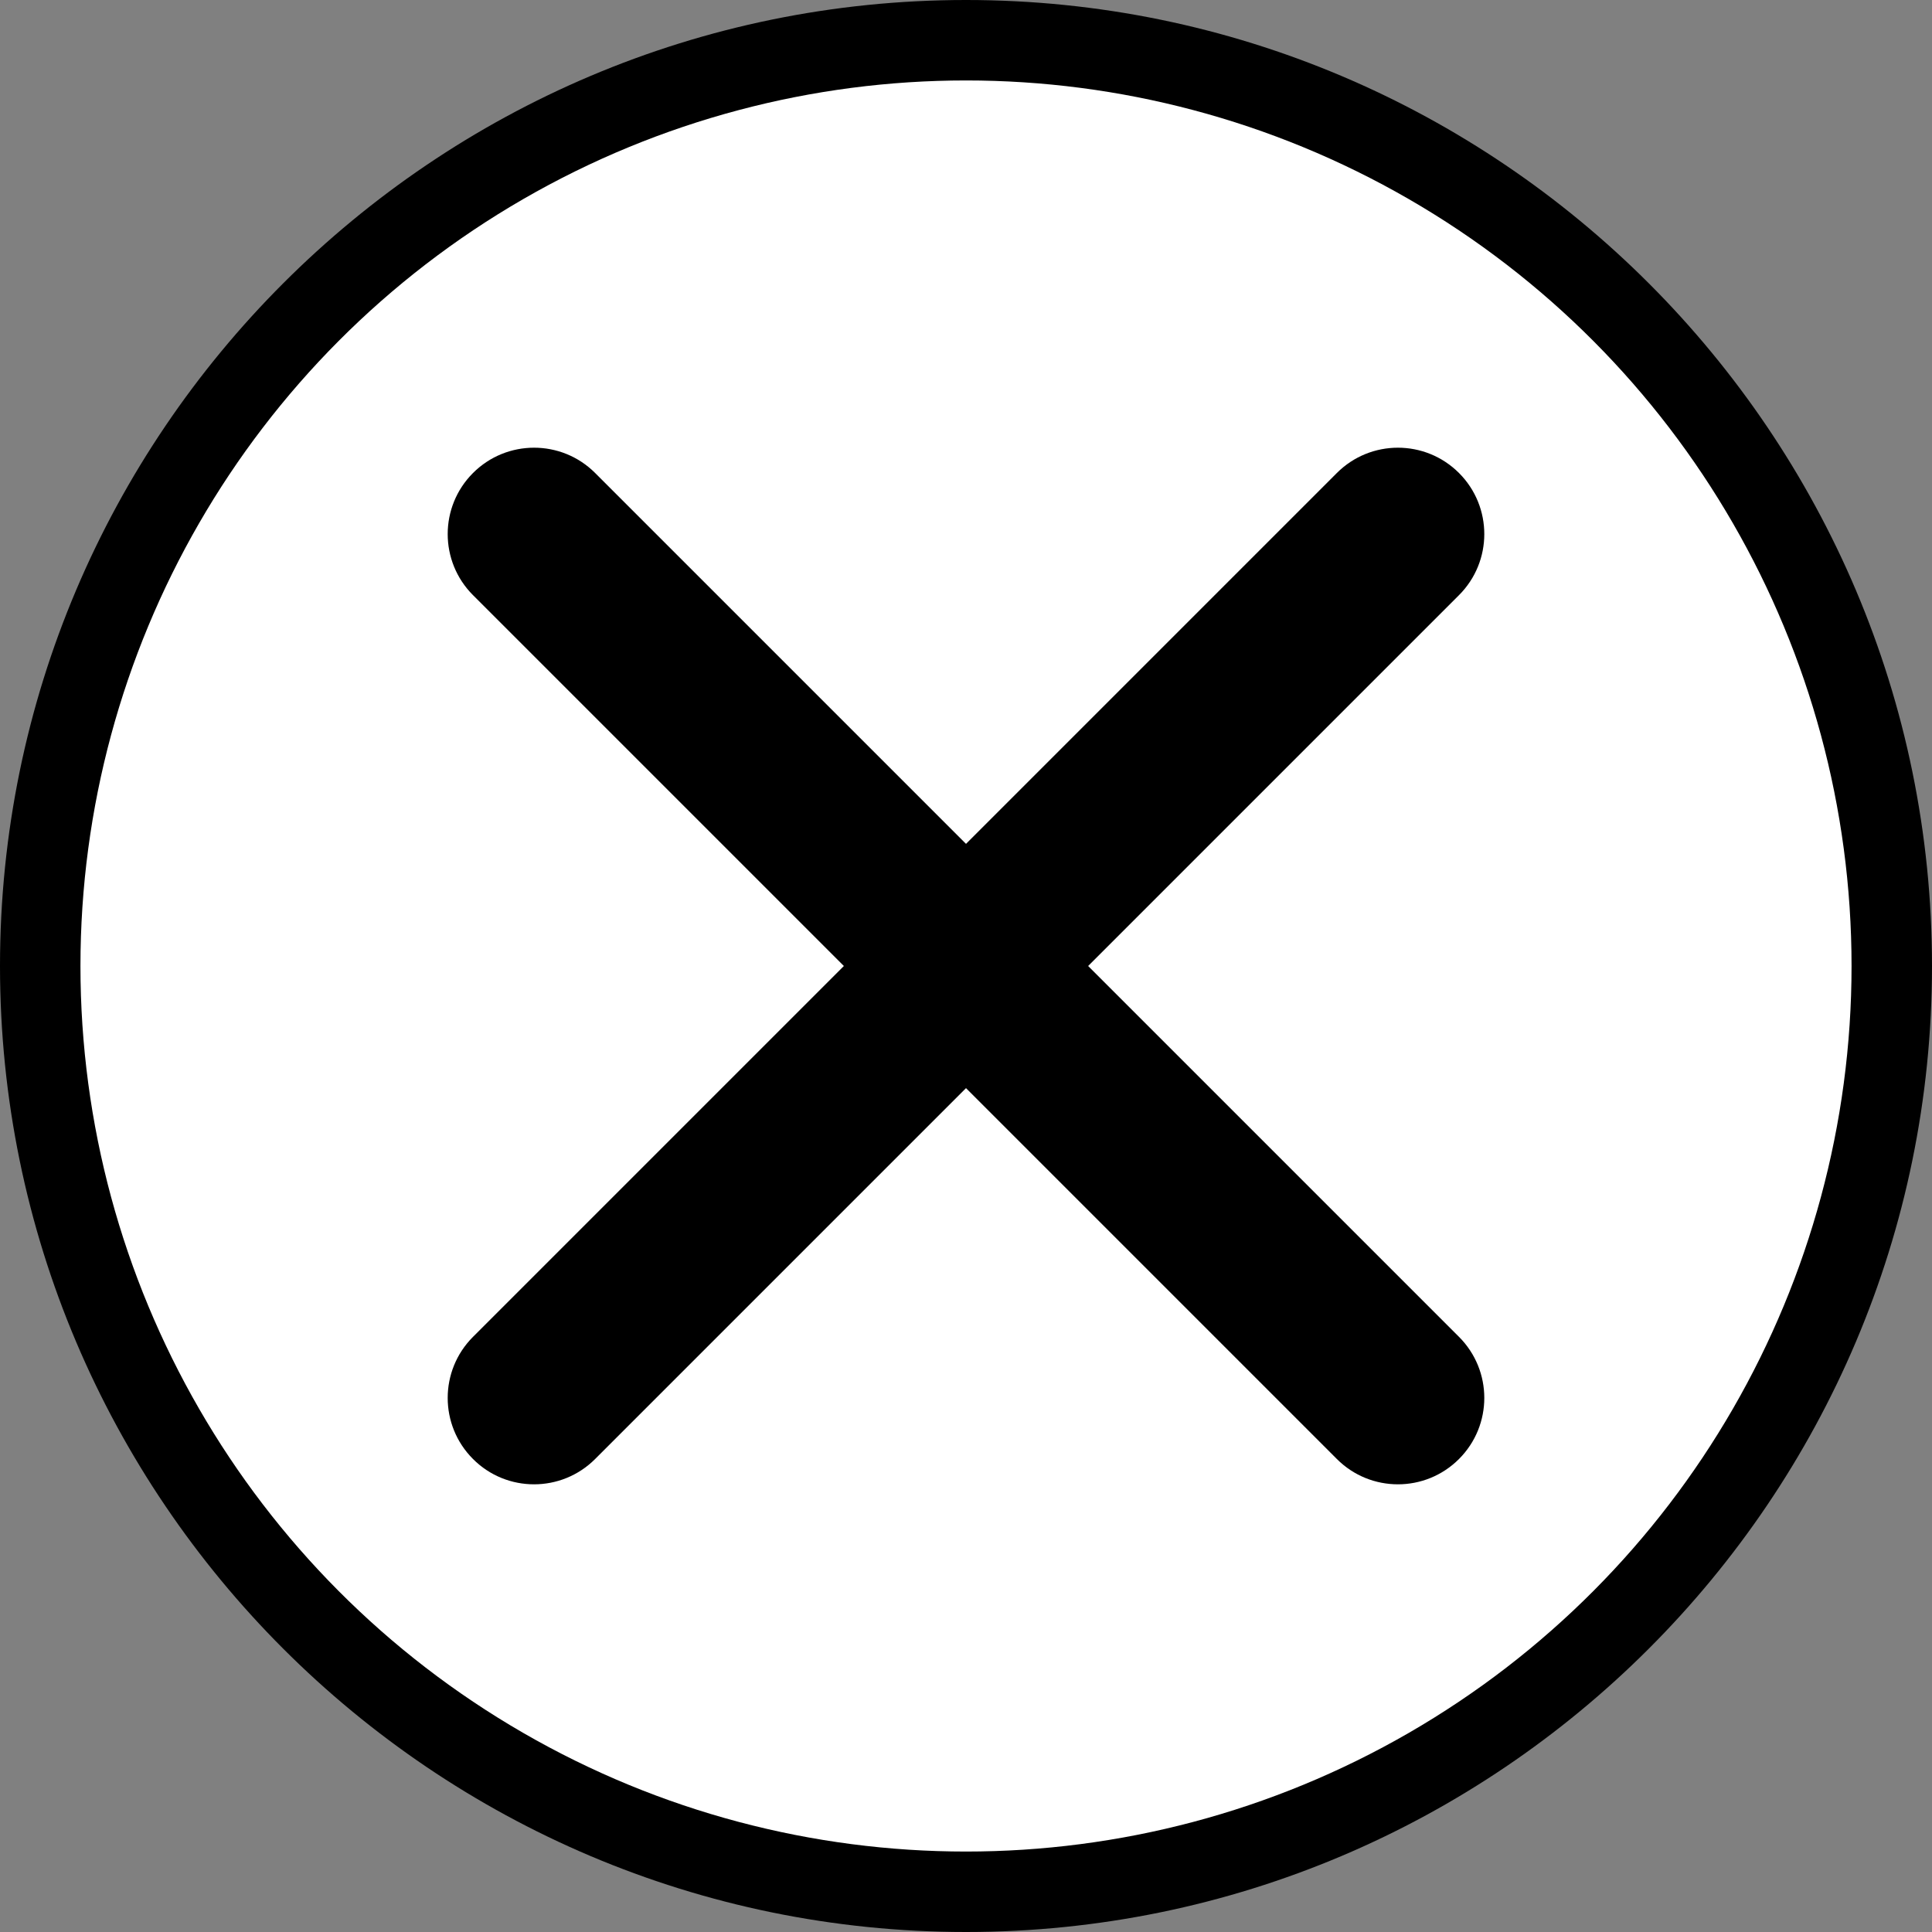 <?xml version="1.0" encoding="UTF-8"?><svg id="a" xmlns="http://www.w3.org/2000/svg" viewBox="0 0 512 512"><rect x="0" y="0" width="512" height="512" fill="#808080" stroke="none"/><path d="m256,512C114.84,512,0,397.16,0,256S114.84,0,256,0s256,114.84,256,256-114.84,256-256,256Zm0-475.43c-120.99,0-219.43,98.44-219.43,219.43s98.44,219.43,219.43,219.43,219.43-98.44,219.43-219.43S376.99,36.57,256,36.57Z" stroke-width="0"/><circle cx="256" cy="256" r="234.68" fill="#fff" stroke-width="0"/><path d="m370.47,393.36c-5.86,0-11.72-2.23-16.19-6.71L125.35,157.72c-8.94-8.94-8.94-23.43,0-32.37,8.94-8.94,23.43-8.94,32.37,0l228.93,228.93c8.94,8.94,8.94,23.43,0,32.37-4.47,4.47-10.32,6.71-16.18,6.71Z" stroke-width="0"/><path d="m141.53,393.36c-5.86,0-11.71-2.23-16.18-6.71-8.94-8.94-8.94-23.43,0-32.37l228.93-228.93c8.94-8.94,23.43-8.94,32.37,0,8.94,8.94,8.94,23.43,0,32.37l-228.93,228.93c-4.47,4.47-10.33,6.71-16.19,6.71Z" stroke-width="0"/></svg>